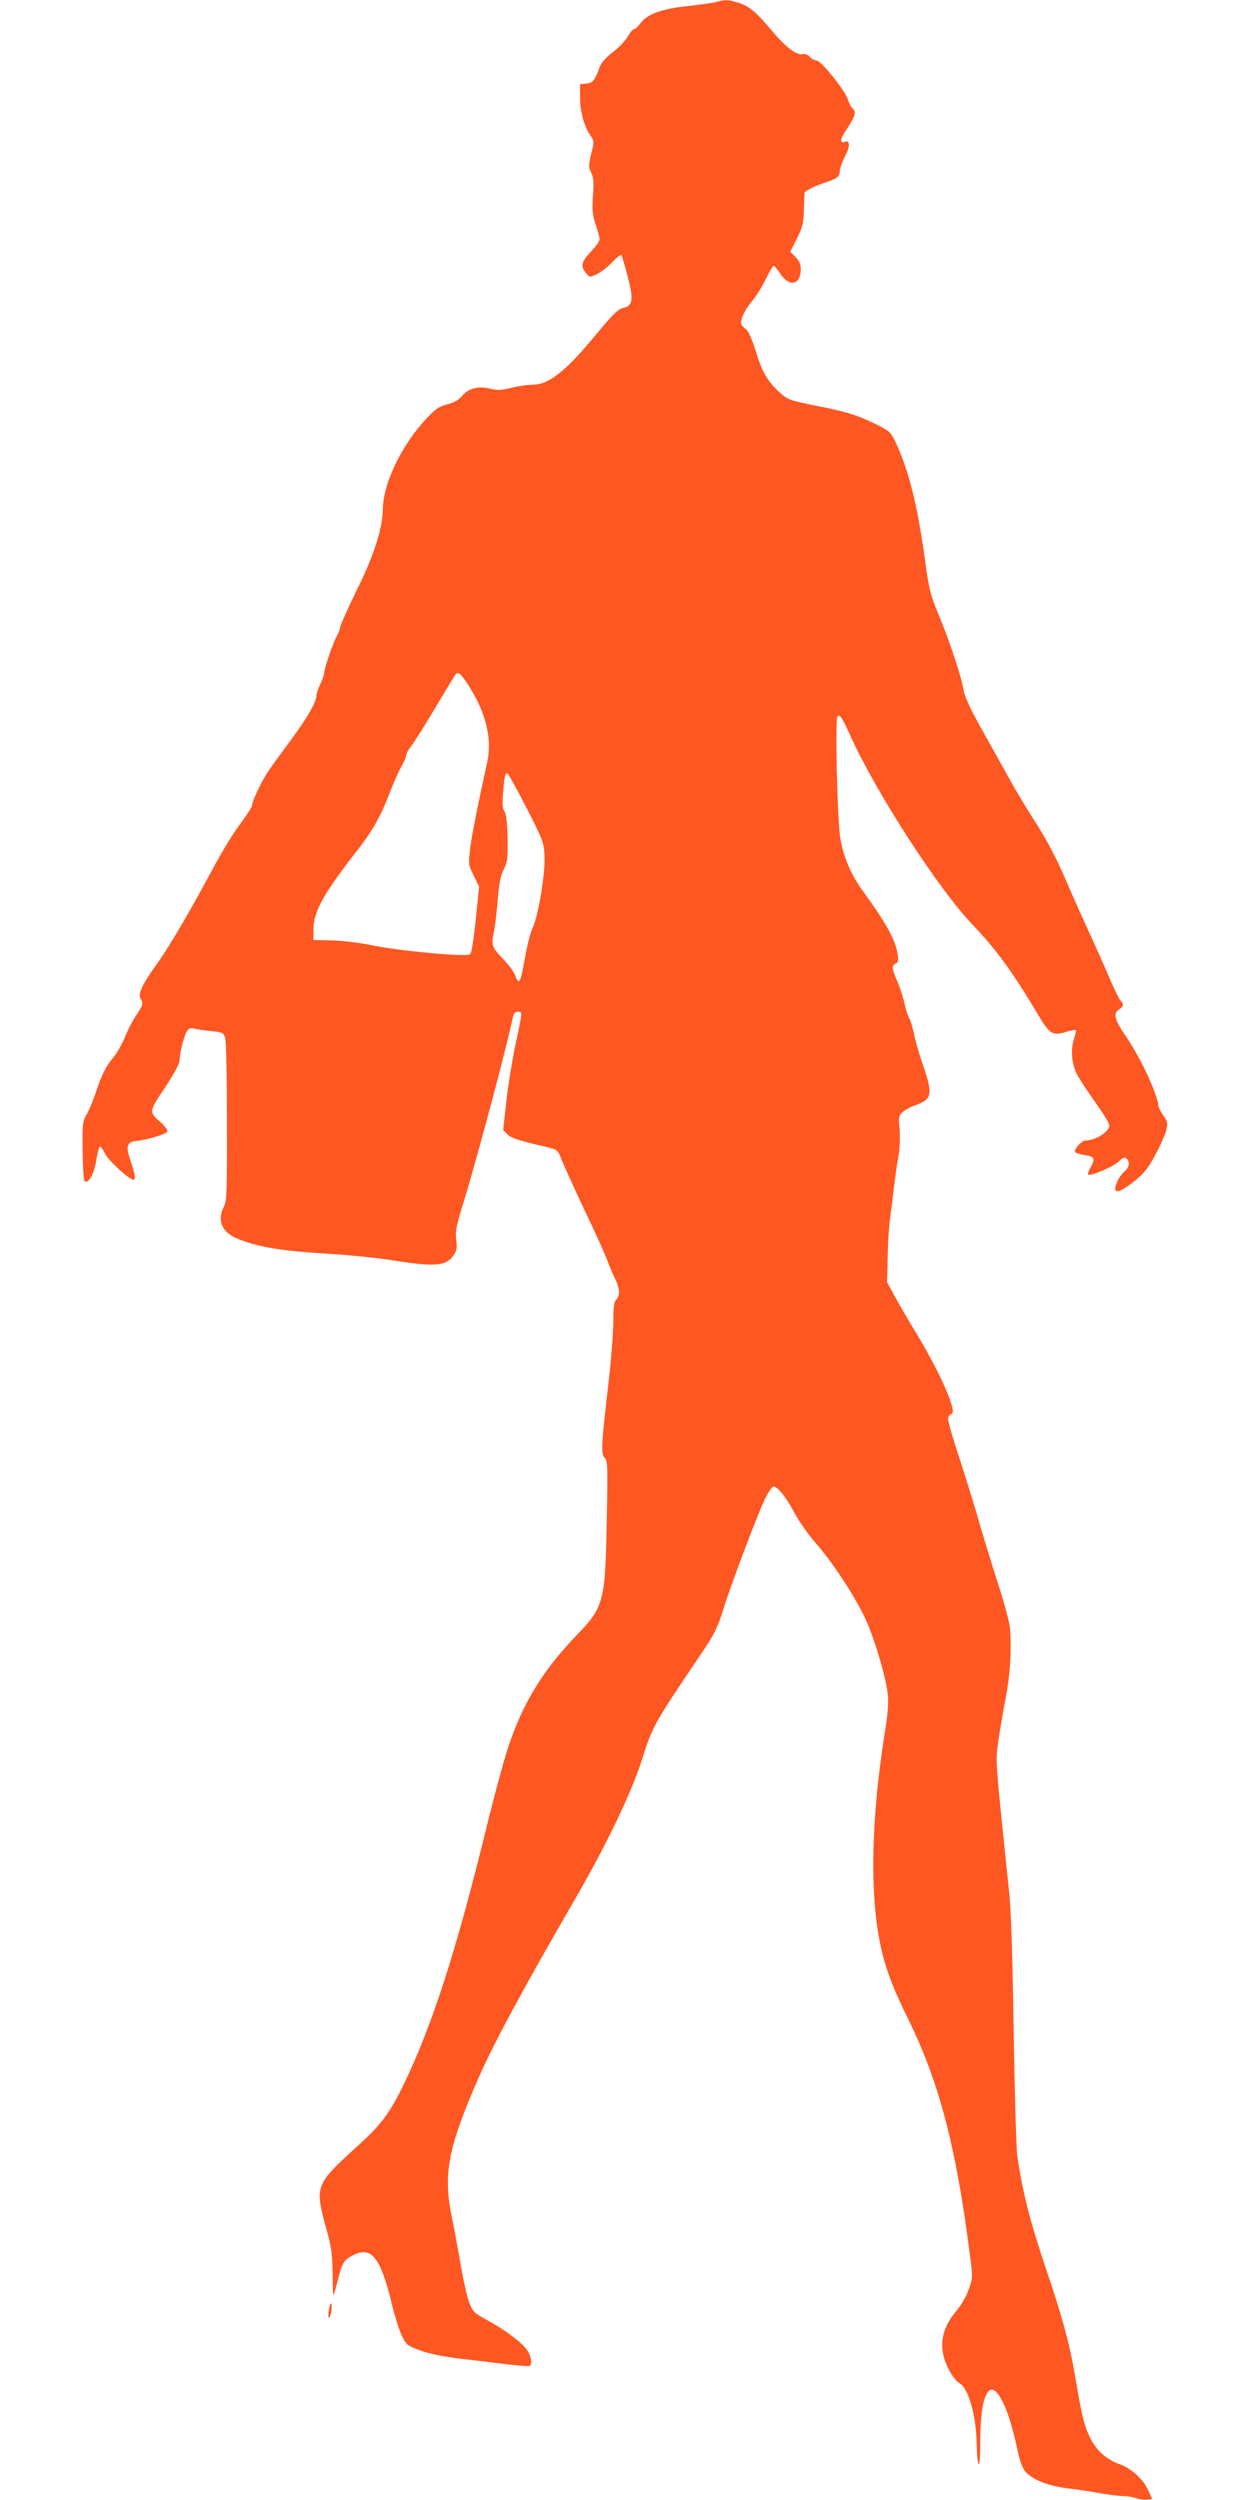 <?xml version="1.0" standalone="no"?>
<!DOCTYPE svg PUBLIC "-//W3C//DTD SVG 20010904//EN"
 "http://www.w3.org/TR/2001/REC-SVG-20010904/DTD/svg10.dtd">
<svg version="1.0" xmlns="http://www.w3.org/2000/svg"
 width="640pt" height="1280pt" viewBox="0 0 640 1280"
 preserveAspectRatio="xMidYMid meet">
<g transform="translate(0,1280) scale(0.1,-0.1)"
fill="#ff5722" stroke="none">
<path d="M3667 12790 c-16 -5 -81 -14 -145 -21 -134 -14 -208 -41 -243 -88
-12 -17 -28 -31 -34 -31 -6 0 -19 -16 -30 -36 -11 -20 -45 -56 -76 -80 -34
-26 -61 -56 -68 -76 -26 -71 -36 -83 -69 -86 l-32 -3 0 -68 c0 -72 21 -148 53
-195 19 -28 20 -31 4 -94 -14 -60 -14 -69 0 -96 12 -24 14 -49 9 -119 -5 -73
-2 -98 14 -147 11 -33 20 -66 20 -75 0 -9 -20 -38 -45 -64 -49 -53 -54 -74
-25 -109 19 -23 20 -23 56 -6 20 10 56 37 79 62 23 24 45 40 47 36 3 -5 17
-55 32 -110 31 -119 26 -150 -24 -161 -24 -4 -54 -34 -135 -132 -158 -192
-245 -261 -329 -261 -26 0 -75 -7 -109 -16 -49 -12 -69 -13 -107 -4 -62 15
-112 2 -145 -38 -17 -20 -41 -34 -74 -42 -40 -9 -60 -23 -103 -68 -131 -138
-227 -336 -228 -472 -1 -93 -45 -233 -129 -402 -44 -90 -83 -176 -87 -193 -3
-16 -12 -39 -19 -51 -17 -27 -65 -166 -65 -188 0 -9 -9 -36 -20 -58 -11 -23
-20 -50 -20 -60 0 -33 -51 -120 -135 -233 -45 -60 -96 -131 -113 -156 -33 -49
-82 -153 -82 -174 0 -7 -23 -43 -51 -81 -58 -78 -98 -146 -193 -322 -94 -174
-191 -337 -246 -412 -69 -95 -95 -150 -81 -172 16 -26 14 -32 -20 -84 -18 -25
-45 -78 -61 -118 -17 -39 -43 -84 -58 -101 -34 -37 -60 -89 -90 -180 -13 -38
-33 -88 -46 -110 -21 -37 -23 -50 -21 -187 1 -80 5 -150 10 -154 18 -19 49 35
60 105 6 39 15 71 19 71 4 0 17 -18 28 -40 18 -35 122 -130 143 -130 13 0 8
33 -15 98 -25 72 -19 95 28 100 55 5 156 36 161 48 3 7 -12 27 -31 45 -65 56
-65 56 19 181 51 78 75 122 75 143 0 39 25 132 41 151 7 9 19 12 33 8 12 -4
50 -10 85 -13 61 -6 65 -8 74 -36 5 -16 9 -210 9 -430 1 -353 -1 -404 -15
-432 -36 -69 -13 -129 62 -162 108 -46 227 -66 484 -81 95 -6 226 -19 292 -29
241 -39 296 -35 336 20 18 26 20 39 15 81 -6 43 0 73 43 211 68 223 218 786
246 925 5 23 12 32 27 32 24 0 24 6 -16 -185 -14 -66 -34 -188 -43 -271 l-17
-150 22 -22 c20 -20 56 -31 202 -65 55 -13 55 -13 79 -73 13 -32 66 -149 118
-259 53 -110 103 -222 113 -250 10 -27 28 -69 39 -92 25 -50 27 -86 6 -107
-11 -11 -15 -39 -15 -115 0 -55 -11 -194 -24 -308 -38 -325 -40 -367 -20 -387
15 -15 16 -44 11 -299 -8 -442 -13 -462 -158 -613 -171 -179 -271 -342 -347
-569 -22 -66 -75 -262 -117 -435 -150 -611 -273 -992 -417 -1290 -71 -147
-116 -208 -234 -315 -220 -199 -223 -207 -165 -420 29 -103 33 -137 34 -242 1
-117 2 -120 14 -75 7 26 17 65 23 87 14 51 27 68 67 88 94 49 142 -10 200
-253 14 -58 36 -128 49 -156 23 -49 28 -53 95 -78 45 -17 118 -32 202 -42 73
-8 181 -22 242 -29 60 -7 113 -11 117 -9 13 9 9 45 -9 75 -23 39 -109 105
-205 158 -72 39 -78 45 -96 94 -11 29 -32 122 -46 207 -15 85 -34 189 -43 230
-44 217 -20 350 130 695 78 180 222 449 494 919 169 291 298 560 353 736 49
158 62 181 303 537 63 93 81 130 108 215 38 126 176 491 215 572 16 33 35 61
42 64 19 6 63 -47 110 -134 23 -44 72 -113 108 -154 85 -97 191 -258 248 -374
48 -97 113 -312 122 -406 4 -35 -1 -103 -15 -185 -70 -441 -79 -820 -25 -1085
25 -122 63 -224 146 -392 157 -320 243 -650 313 -1196 16 -120 16 -125 -5
-183 -12 -36 -40 -84 -69 -118 -80 -97 -88 -199 -25 -308 14 -24 34 -48 45
-54 48 -25 88 -169 90 -319 0 -41 4 -84 9 -95 5 -12 9 33 9 121 1 138 14 216
41 249 38 46 101 -75 145 -278 16 -77 30 -116 46 -133 39 -42 117 -72 214 -84
50 -6 127 -18 172 -26 45 -8 97 -14 116 -14 19 0 48 -5 65 -11 17 -6 42 -9 56
-7 l25 3 -19 42 c-26 59 -87 115 -147 136 -72 26 -125 75 -157 147 -27 59 -39
112 -70 295 -28 169 -66 310 -151 560 -80 237 -119 390 -146 572 -6 43 -14
332 -19 648 -6 384 -13 617 -24 715 -70 671 -69 660 -56 755 7 50 23 149 37
220 25 125 33 256 24 370 -2 28 -32 138 -67 245 -34 107 -74 238 -89 290 -14
52 -58 196 -98 319 -69 215 -71 224 -52 237 18 13 18 16 2 67 -24 76 -94 216
-174 348 -38 63 -88 148 -110 189 l-41 75 3 130 c1 72 7 164 13 205 6 41 15
113 20 160 6 47 15 114 22 150 7 38 9 94 6 136 -6 64 -5 72 16 91 13 11 39 25
58 32 93 31 98 55 46 207 -19 54 -40 126 -46 159 -7 33 -17 69 -24 80 -7 11
-18 46 -25 78 -7 32 -24 83 -37 113 -28 64 -30 82 -8 91 13 5 15 14 10 47 -12
76 -57 157 -183 331 -57 80 -96 171 -111 265 -15 93 -27 615 -14 623 14 9 23
-5 71 -111 132 -289 451 -781 621 -957 120 -125 205 -242 336 -462 57 -97 74
-107 140 -87 26 8 49 12 52 10 2 -3 -1 -21 -8 -41 -19 -58 -14 -129 13 -183
13 -26 56 -92 96 -147 39 -55 71 -107 71 -117 0 -33 -72 -78 -126 -78 -16 0
-57 -47 -50 -58 3 -5 26 -13 51 -16 50 -8 54 -18 28 -65 -10 -16 -15 -32 -12
-35 10 -10 129 40 157 67 22 21 31 24 40 15 18 -18 15 -43 -9 -64 -25 -22 -49
-66 -49 -89 0 -27 29 -16 95 35 51 41 73 67 108 133 25 45 50 102 57 126 10
40 9 46 -14 80 -14 20 -26 43 -26 50 0 53 -95 256 -172 365 -52 76 -59 109
-28 128 24 15 25 26 6 47 -8 9 -35 65 -61 126 -25 60 -74 168 -107 240 -33 71
-87 193 -120 270 -37 86 -90 186 -137 260 -43 66 -104 167 -136 225 -32 58
-98 175 -145 260 -55 96 -90 172 -95 200 -12 74 -69 246 -124 380 -48 115 -54
138 -76 300 -37 268 -79 439 -144 584 -28 60 -34 67 -90 96 -106 53 -162 71
-315 101 -139 28 -152 32 -190 66 -65 59 -91 101 -125 210 -17 57 -39 108 -49
115 -10 7 -21 18 -25 24 -11 19 14 76 52 120 20 23 52 74 71 113 19 39 38 71
41 71 4 0 18 -18 33 -40 47 -72 105 -60 106 21 0 26 -7 44 -27 63 l-27 27 34
67 c29 58 34 78 36 147 1 44 3 83 3 87 1 10 50 35 108 54 60 20 73 31 73 59 0
13 12 46 26 74 27 51 27 85 0 75 -28 -11 -25 15 8 63 43 63 52 91 33 106 -8 7
-20 28 -26 48 -15 47 -137 199 -160 199 -10 0 -26 9 -35 19 -10 11 -25 17 -36
14 -31 -8 -86 34 -161 123 -79 95 -117 126 -175 142 -47 14 -67 14 -107 2z
m-1253 -3524 c77 -128 105 -256 81 -366 -46 -208 -79 -375 -88 -445 -9 -78 -9
-83 18 -138 l28 -57 -17 -167 c-10 -98 -22 -173 -29 -179 -16 -15 -363 17
-507 47 -58 12 -148 23 -200 24 l-95 2 0 54 c0 93 52 185 235 419 68 88 112
166 155 280 20 52 47 114 61 137 13 23 24 48 24 57 0 8 10 27 23 43 13 15 68
102 122 193 54 91 103 171 108 178 14 17 34 -4 81 -82z m281 -601 c83 -162 90
-179 93 -245 5 -85 -31 -305 -59 -366 -11 -23 -26 -79 -35 -125 -26 -139 -29
-150 -38 -152 -5 -1 -13 11 -17 26 -4 16 -33 55 -63 87 -60 63 -62 69 -45 151
5 30 14 101 18 159 6 77 14 117 30 148 19 38 22 57 20 160 -2 79 -7 124 -16
137 -10 15 -12 40 -7 95 6 85 10 100 22 100 4 0 48 -79 97 -175z"/>
<path d="M1684 976 c-3 -21 -4 -39 -1 -42 3 -4 9 10 13 30 3 21 4 39 1 42 -3
4 -9 -10 -13 -30z"/>
</g>
</svg>
